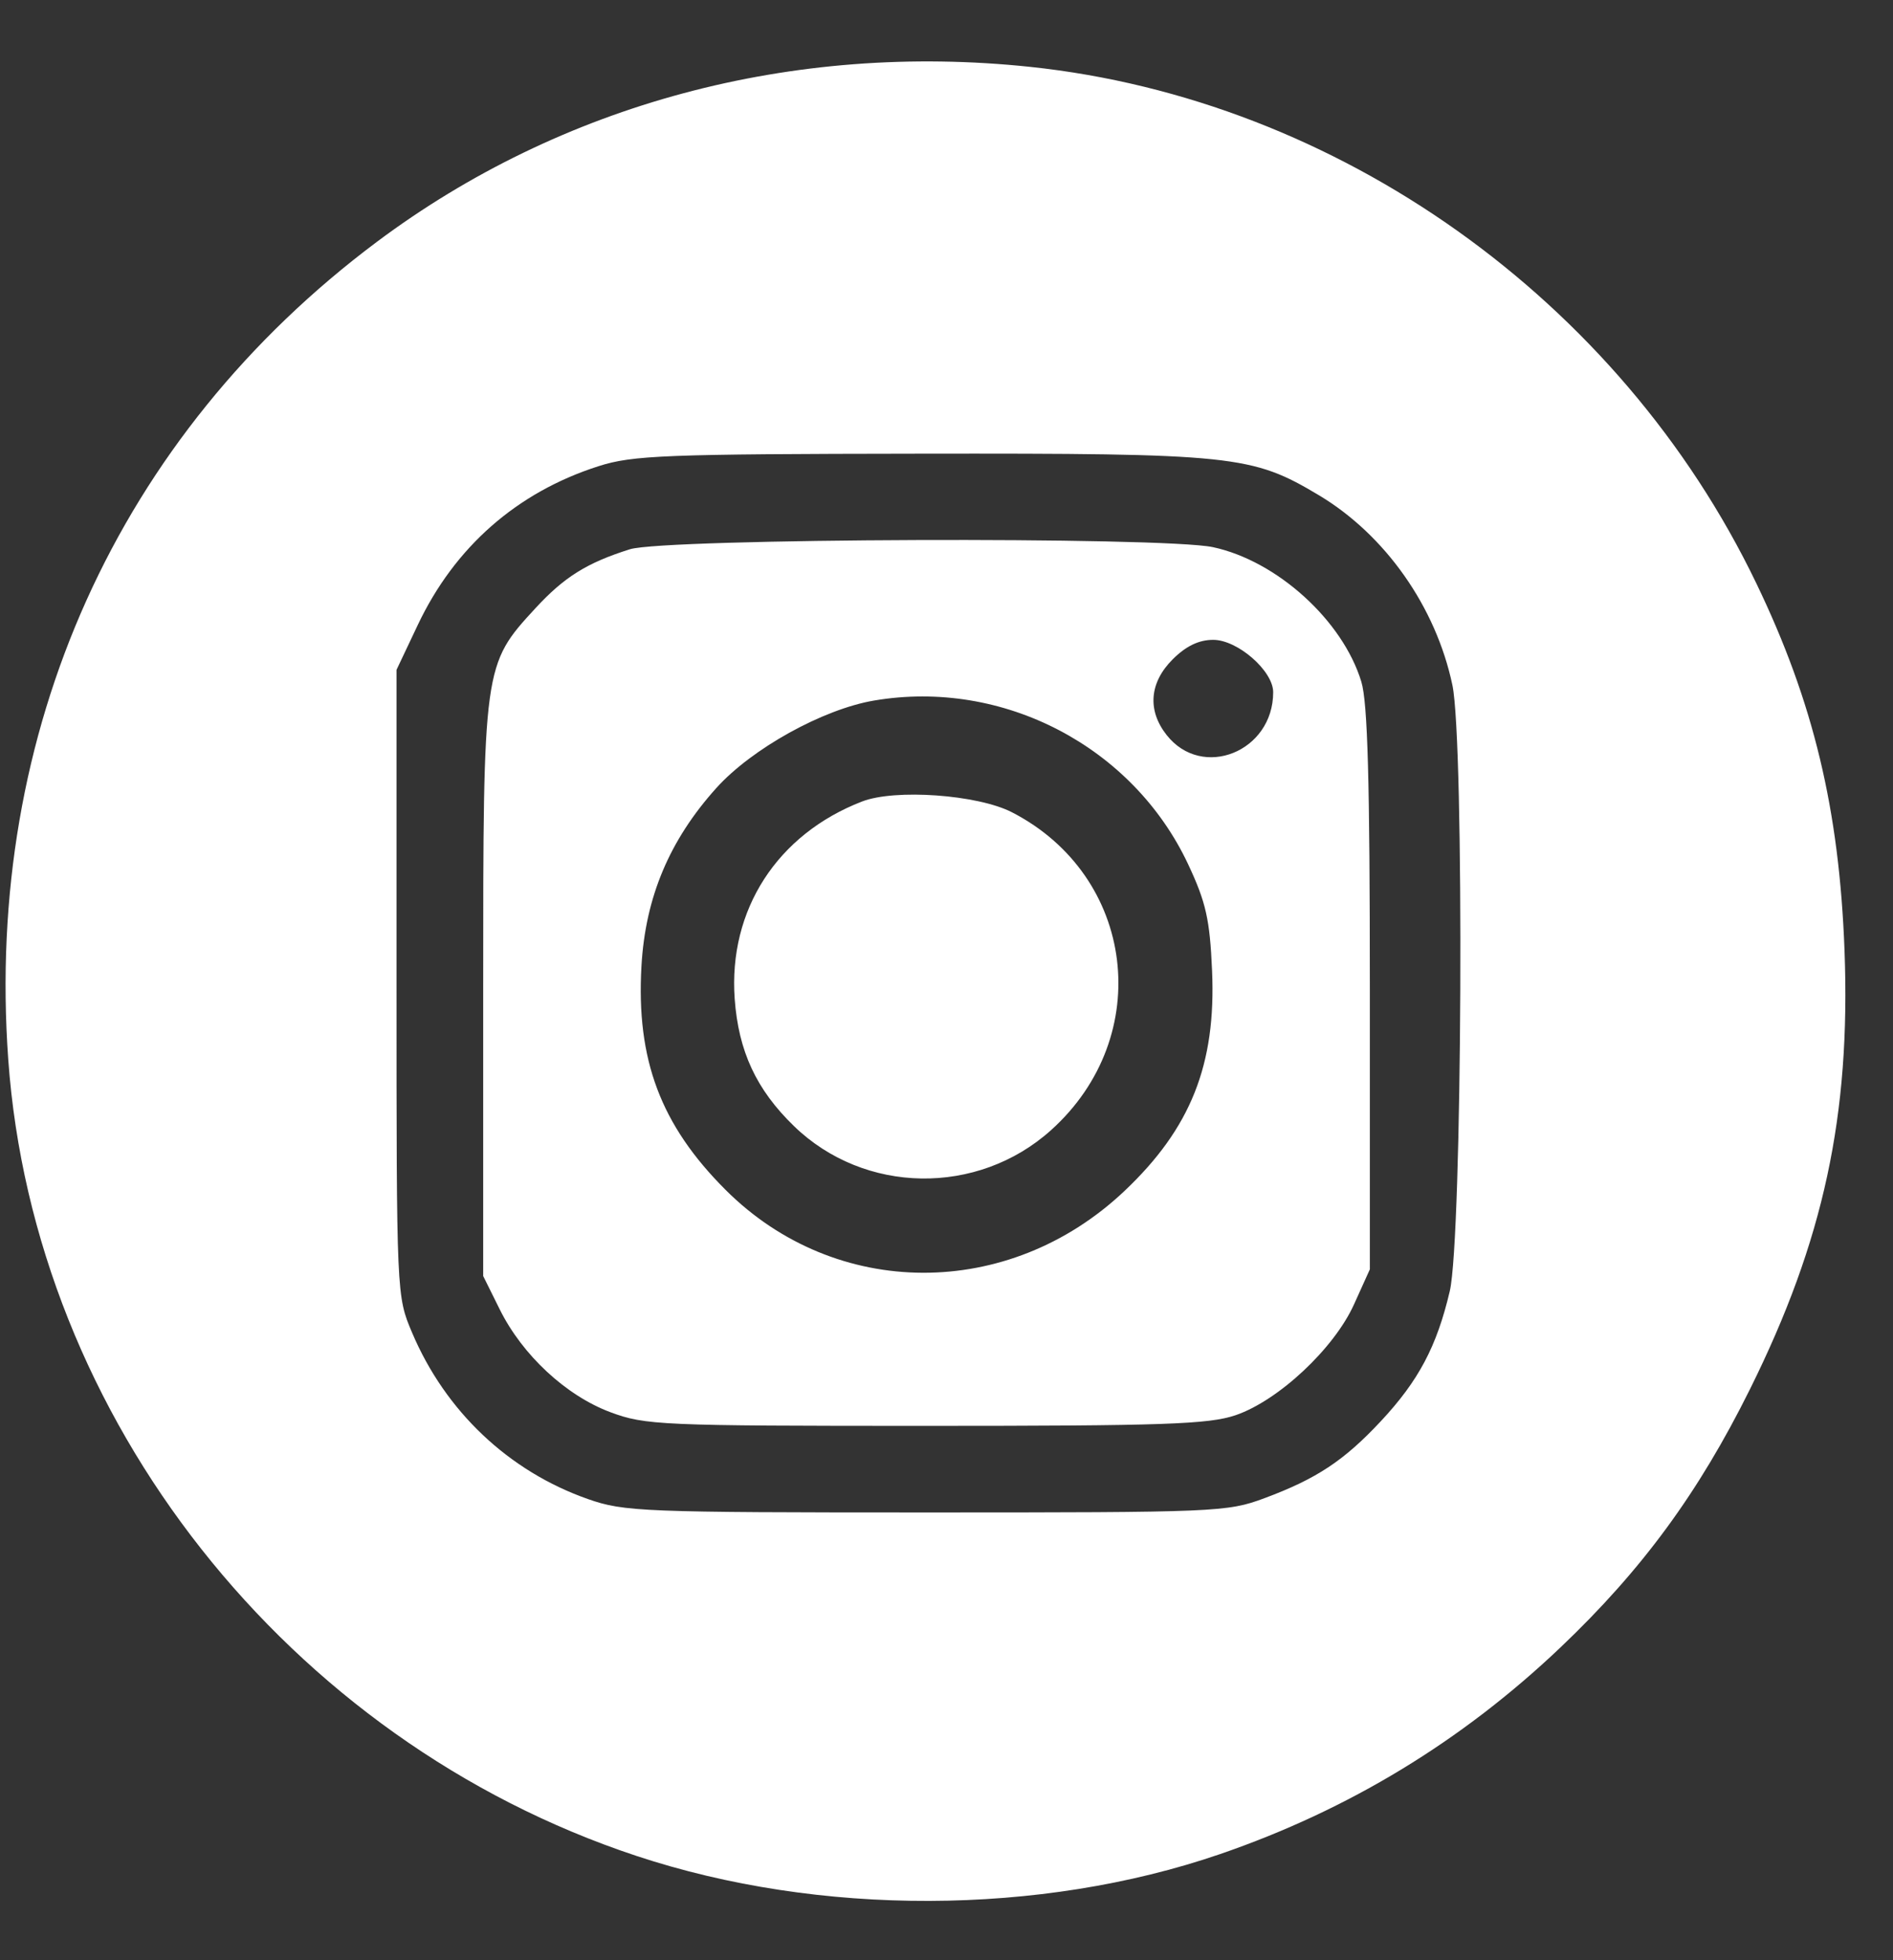 <svg width="28" height="29" viewBox="0 0 28 29" fill="none" xmlns="http://www.w3.org/2000/svg">
<rect x="0" y="0" width="28" height="29" fill="#333333" stroke="none"/>
<path fill-rule="evenodd" clip-rule="evenodd" d="M15.235 0.989C19.79 1.469 23.96 4.434 25.978 8.629C26.823 10.383 27.205 11.975 27.283 14.062C27.374 16.501 26.974 18.357 25.884 20.553C25.124 22.085 24.287 23.226 23.081 24.373C21.62 25.762 19.947 26.777 18.044 27.431C15.383 28.344 12.117 28.354 9.411 27.456C4.259 25.748 0.503 20.984 0.122 15.675C-0.227 10.814 1.741 6.447 5.573 3.579C8.303 1.536 11.723 0.619 15.235 0.989ZM8.853 6.897C7.646 7.283 6.724 8.093 6.178 9.249L5.865 9.91V14.541C5.865 19.17 5.866 19.174 6.095 19.715C6.588 20.88 7.526 21.767 8.698 22.178C9.231 22.365 9.508 22.376 13.699 22.376C18 22.376 18.152 22.37 18.705 22.164C19.475 21.877 19.88 21.609 20.426 21.024C20.983 20.427 21.252 19.92 21.444 19.102C21.629 18.32 21.661 10.979 21.483 10.136C21.239 8.979 20.491 7.915 19.509 7.327C18.517 6.734 18.255 6.706 13.61 6.712C9.831 6.717 9.359 6.735 8.853 6.897ZM17.942 8.095C18.889 8.298 19.861 9.18 20.136 10.086C20.23 10.394 20.262 11.564 20.262 14.64V18.779L20.027 19.299C19.732 19.951 18.909 20.721 18.276 20.937C17.878 21.072 17.216 21.095 13.691 21.095C9.771 21.095 9.544 21.085 9.027 20.892C8.371 20.646 7.726 20.047 7.391 19.37L7.147 18.878V14.64C7.147 9.846 7.149 9.834 7.922 8.996C8.346 8.536 8.682 8.326 9.317 8.126C9.833 7.963 17.201 7.936 17.942 8.095ZM17.346 9.754C17.001 10.098 16.968 10.509 17.256 10.874C17.782 11.543 18.832 11.121 18.832 10.241C18.832 9.925 18.306 9.466 17.945 9.466C17.733 9.466 17.542 9.558 17.346 9.754ZM12.929 10.364C12.172 10.492 11.119 11.076 10.595 11.659C9.901 12.431 9.546 13.275 9.488 14.293C9.409 15.678 9.772 16.644 10.733 17.604C12.361 19.231 14.918 19.239 16.629 17.623C17.613 16.693 17.989 15.748 17.928 14.359C17.895 13.602 17.838 13.35 17.576 12.79C16.758 11.044 14.835 10.04 12.929 10.364ZM14.966 12.016C16.797 12.957 17.09 15.333 15.545 16.721C14.459 17.696 12.785 17.67 11.744 16.66C11.187 16.12 10.923 15.553 10.867 14.777C10.773 13.462 11.494 12.344 12.75 11.858C13.238 11.668 14.459 11.756 14.966 12.016Z" fill="white"/>
</svg>

